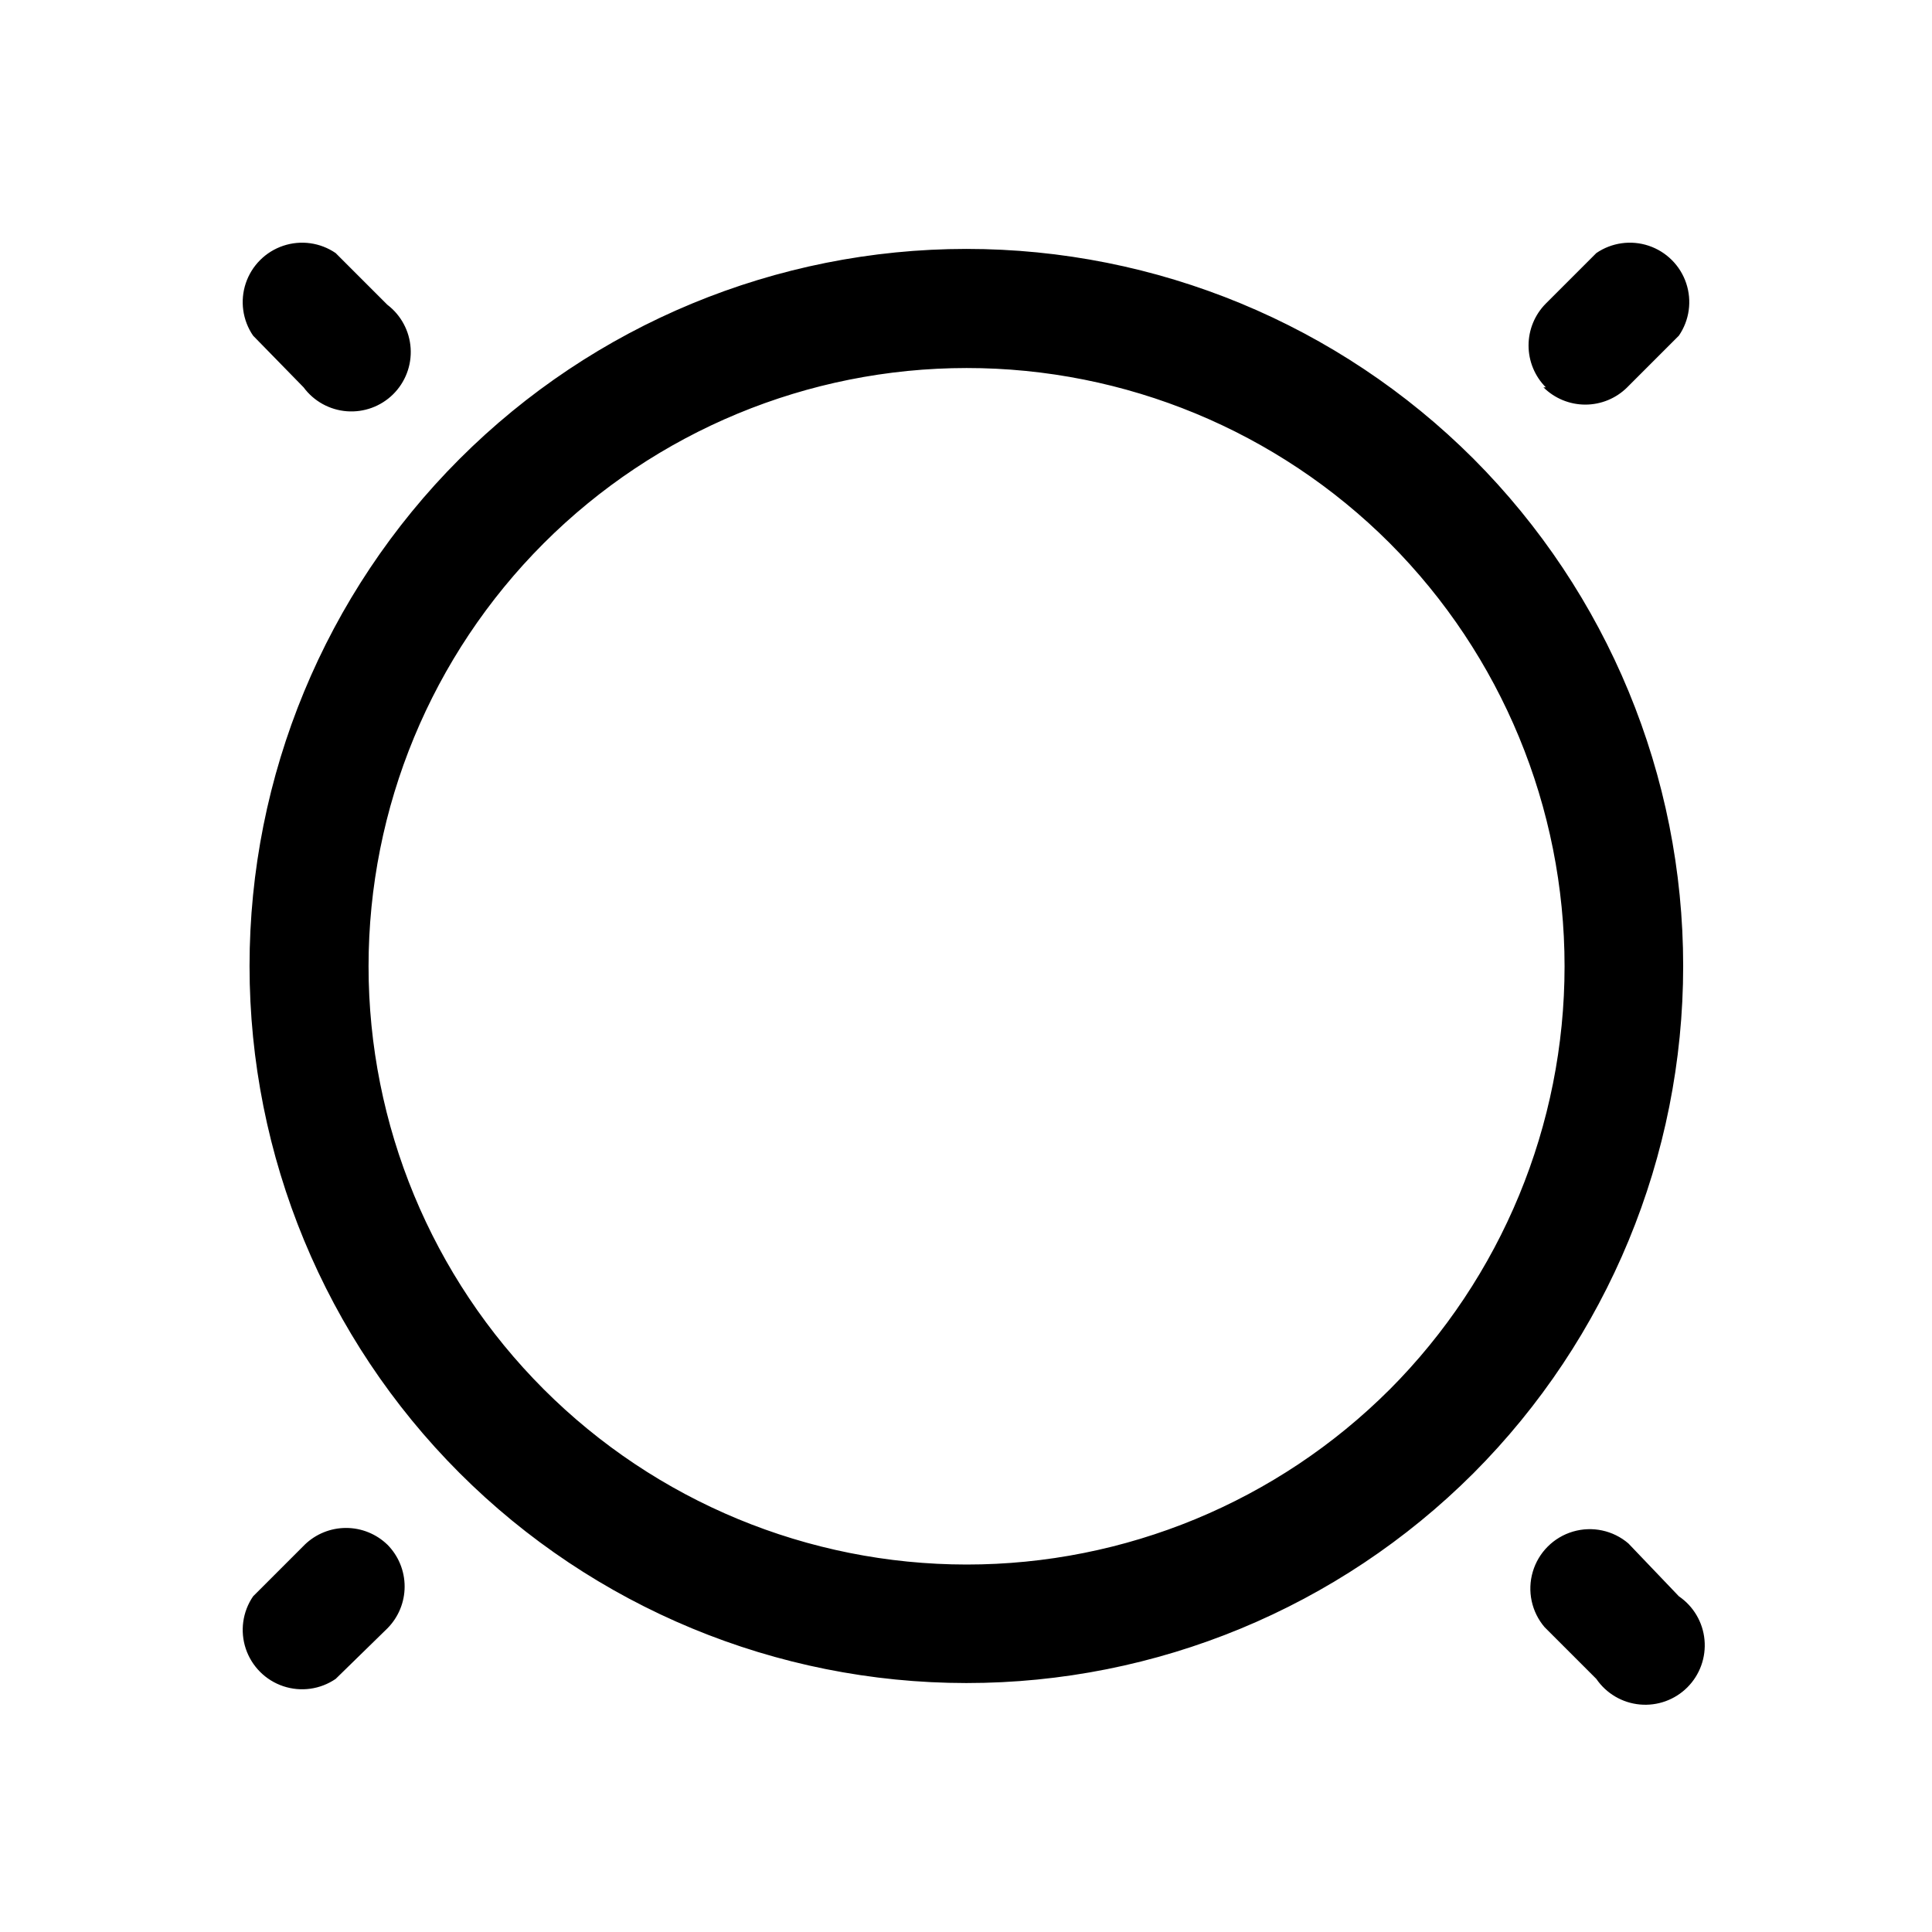 <?xml version="1.0" encoding="UTF-8"?>
<!-- Uploaded to: ICON Repo, www.svgrepo.com, Generator: ICON Repo Mixer Tools -->
<svg fill="#000000" width="800px" height="800px" version="1.1" viewBox="144 144 512 512" xmlns="http://www.w3.org/2000/svg">
 <path d="m534.45 265.54c-35.652-35.605-83.98-55.594-134.37-55.574-50.387 0.02-98.703 20.051-134.32 55.684-35.617 35.637-55.629 83.961-55.629 134.35 0 50.383 20.012 98.707 55.629 134.34 35.621 35.633 83.938 55.664 134.32 55.684 50.387 0.023 98.715-19.969 134.37-55.574 35.609-35.688 55.609-84.039 55.609-134.45s-20-98.77-55.609-134.46zm-22.199 246.71c-29.742 29.707-70.066 46.383-112.1 46.367-42.039-0.02-82.348-16.73-112.07-46.461-29.719-29.73-46.41-70.047-46.41-112.08 0-42.039 16.691-82.355 46.41-112.09 29.719-29.73 70.027-46.441 112.07-46.457 42.035-0.02 82.359 16.66 112.1 46.367 29.699 29.777 46.375 70.117 46.375 112.18 0 42.055-16.676 82.395-46.375 112.18zm-301.18-279.3c-2.789-4.07-3.504-9.215-1.934-13.895 1.57-4.68 5.242-8.352 9.922-9.922 4.68-1.57 9.824-0.855 13.895 1.934l13.699 13.699v-0.004c3.629 2.766 5.883 6.969 6.172 11.523 0.293 4.555-1.41 9.012-4.656 12.215-3.25 3.203-7.731 4.84-12.281 4.484s-8.723-2.668-11.434-6.336zm342.59 13.699c-2.934-2.949-4.578-6.941-4.578-11.102 0-4.156 1.645-8.148 4.578-11.098l13.383-13.383c4.074-2.789 9.219-3.504 13.898-1.934 4.676 1.57 8.352 5.242 9.918 9.922 1.57 4.68 0.855 9.824-1.934 13.895l-13.699 13.699h0.004c-2.949 2.93-6.941 4.578-11.102 4.578-4.156 0-8.148-1.648-11.098-4.578zm35.266 320.39c3.867 2.644 6.356 6.875 6.785 11.535 0.434 4.664-1.23 9.277-4.543 12.59s-7.926 4.977-12.59 4.543c-4.66-0.43-8.891-2.918-11.535-6.785l-13.699-13.699v0.004c-3.469-4.055-4.652-9.59-3.137-14.707 1.512-5.117 5.516-9.117 10.633-10.633 5.117-1.512 10.652-0.332 14.703 3.141zm-342.27-13.699c2.93 2.953 4.578 6.941 4.578 11.102 0 4.16-1.648 8.148-4.578 11.098l-13.699 13.383c-4.07 2.789-9.215 3.504-13.895 1.934-4.68-1.566-8.352-5.242-9.922-9.918-1.57-4.68-0.855-9.824 1.934-13.898l13.699-13.699h-0.004c2.938-2.836 6.859-4.422 10.945-4.422 4.082 0 8.004 1.586 10.941 4.422z"/>
</svg>